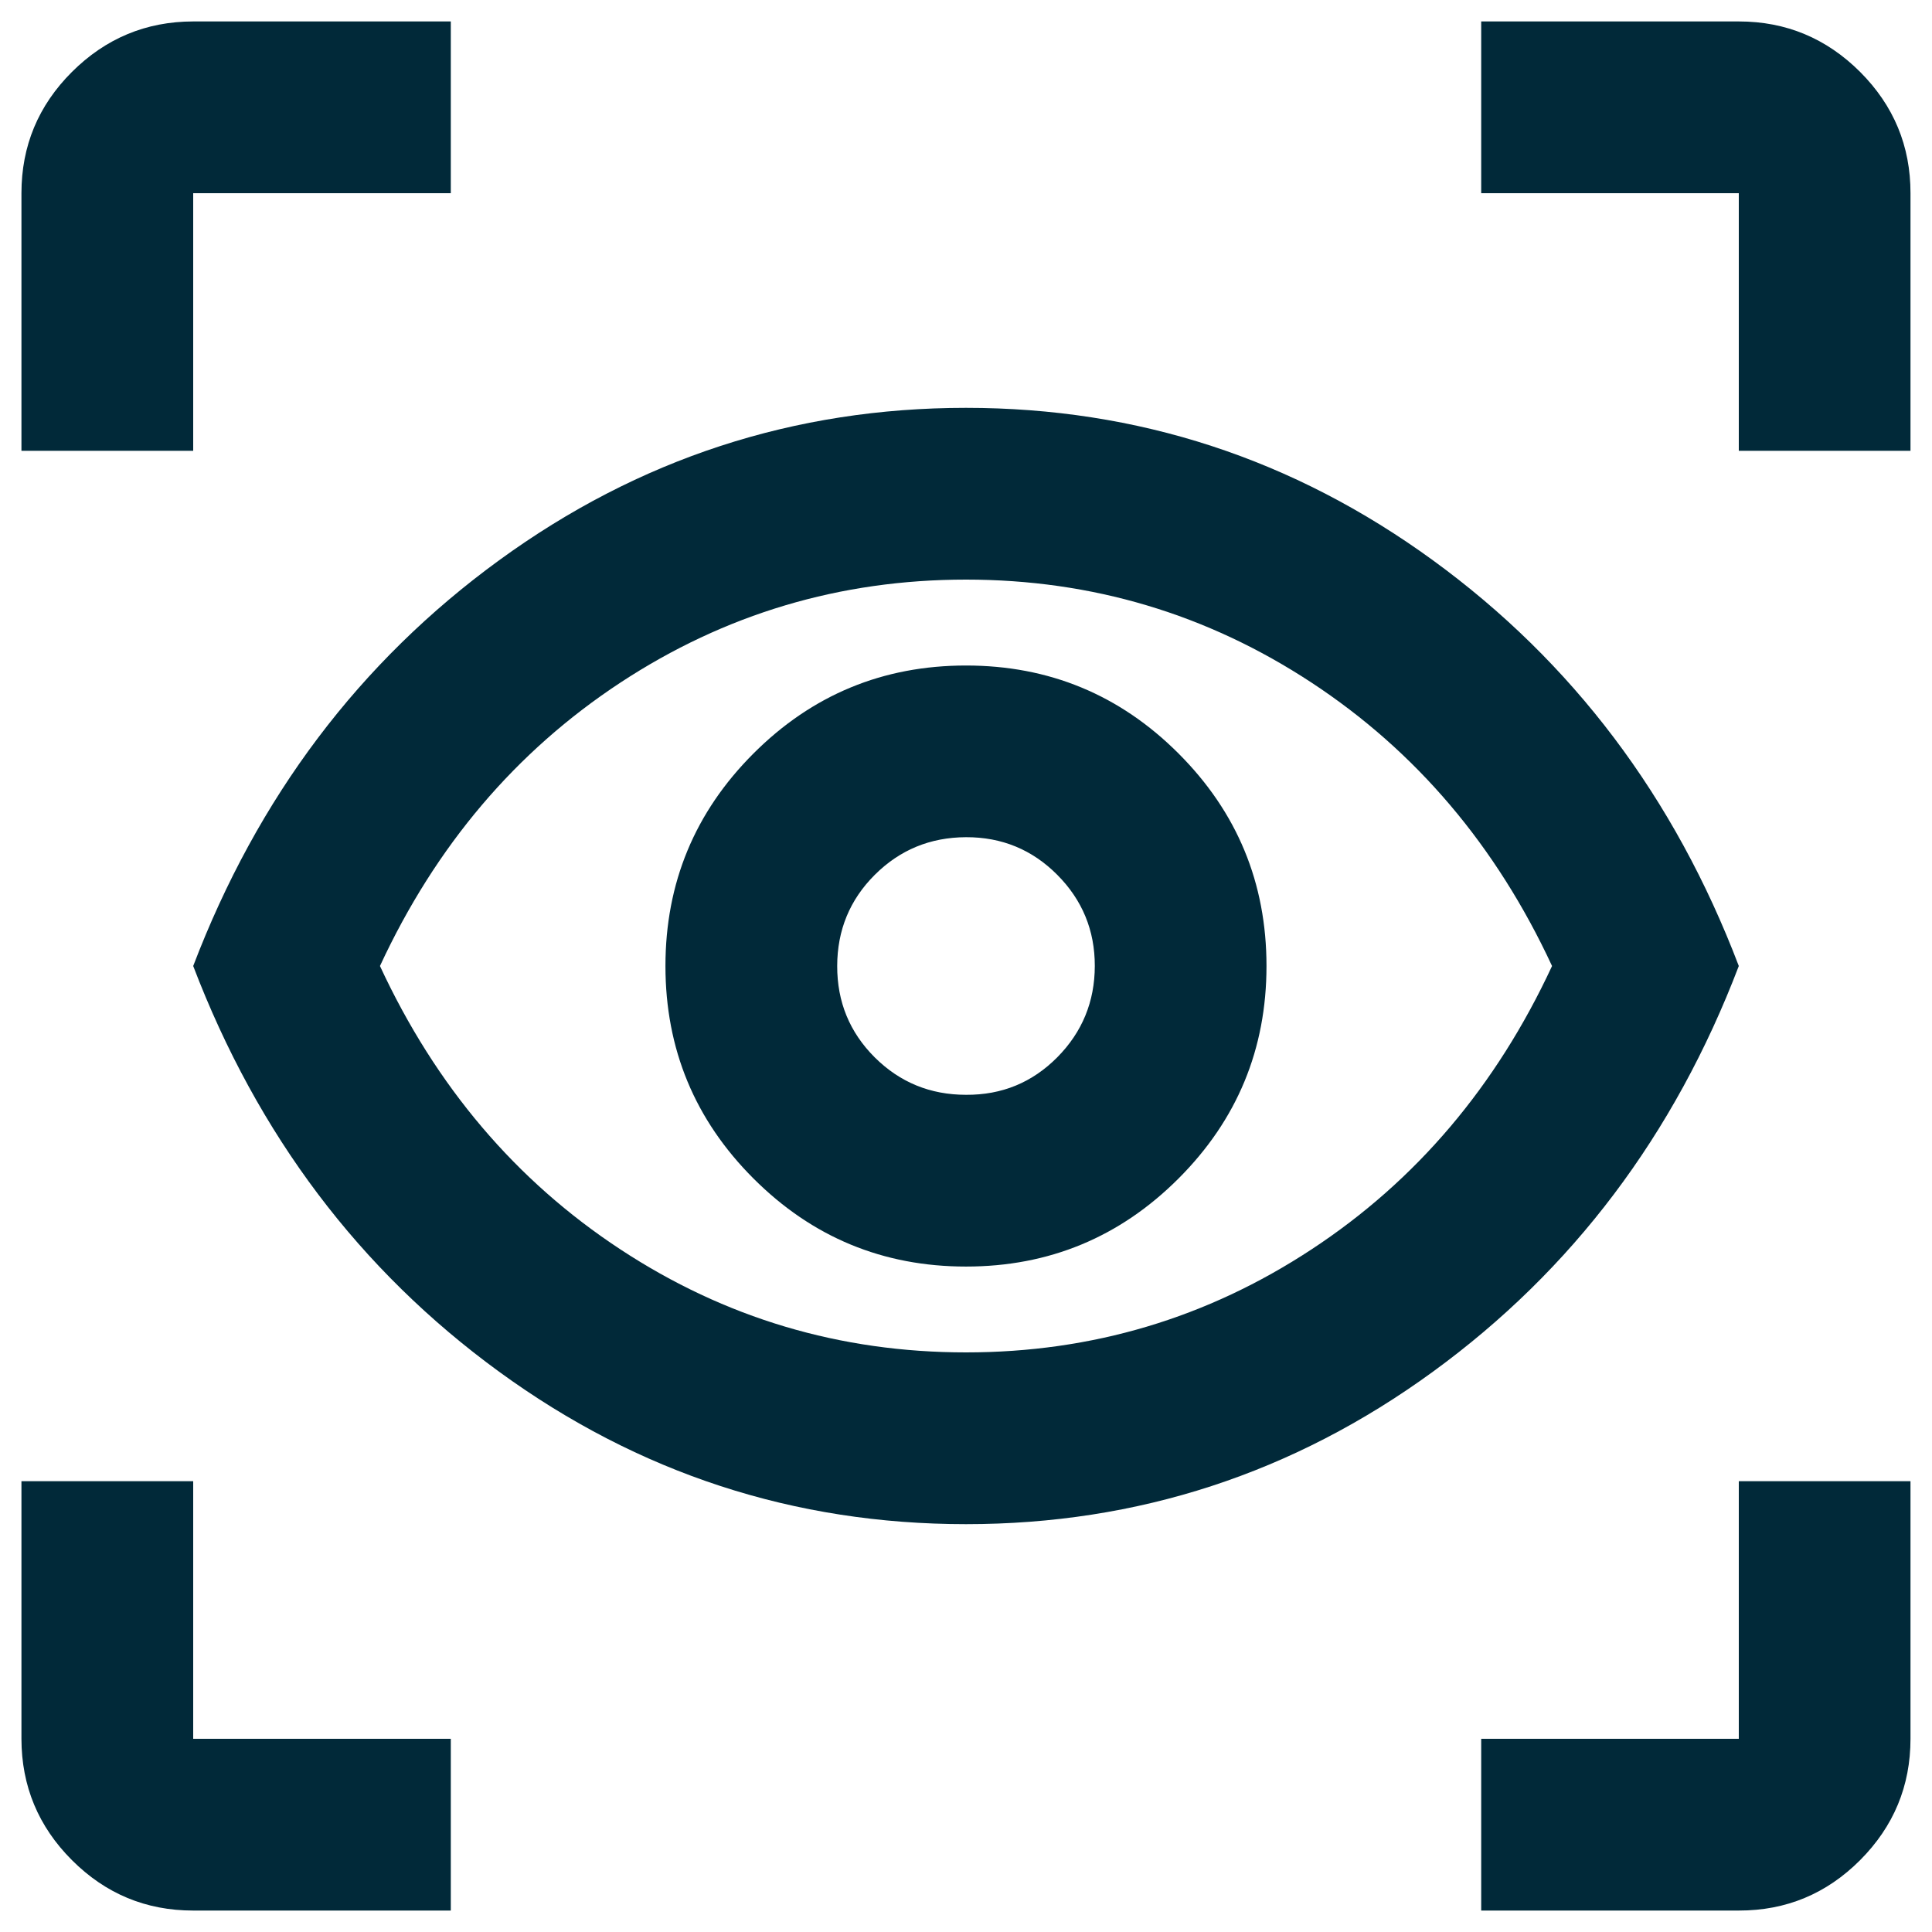 <svg width="30" height="30" viewBox="0 0 30 30" fill="none" xmlns="http://www.w3.org/2000/svg">
<path d="M7 29.667H3C2.266 29.667 1.639 29.406 1.117 28.884C0.595 28.362 0.334 27.734 0.333 27V23H3V27H7V29.667ZM23 29.667V27H27V23H29.666V27C29.666 27.733 29.405 28.361 28.884 28.884C28.362 29.407 27.734 29.668 27 29.667H23ZM15 23.667C12.333 23.667 9.917 22.878 7.75 21.3C5.584 19.722 4.001 17.622 3 15C4 12.378 5.583 10.278 7.75 8.7C9.917 7.122 12.334 6.333 15 6.333C17.666 6.333 20.082 7.122 22.25 8.7C24.418 10.278 26.002 12.378 27 15C26 17.622 24.417 19.722 22.25 21.3C20.084 22.878 17.667 23.667 15 23.667ZM15 21C16.955 21 18.744 20.467 20.366 19.4C21.989 18.334 23.233 16.867 24.1 15C23.233 13.133 21.989 11.667 20.366 10.6C18.744 9.534 16.955 9 15 9C13.044 9 11.255 9.534 9.633 10.6C8.011 11.667 6.766 13.133 5.9 15C6.766 16.867 8.011 18.334 9.633 19.4C11.255 20.467 13.044 21 15 21ZM15 19.667C16.289 19.667 17.389 19.211 18.3 18.3C19.211 17.389 19.666 16.289 19.666 15C19.666 13.711 19.211 12.611 18.3 11.7C17.389 10.789 16.289 10.334 15 10.334C13.711 10.334 12.611 10.789 11.7 11.7C10.789 12.611 10.333 13.711 10.333 15C10.333 16.289 10.789 17.389 11.7 18.3C12.611 19.211 13.711 19.667 15 19.667ZM15 17C14.444 17 13.972 16.806 13.582 16.418C13.193 16.029 12.999 15.557 13 15C13.001 14.444 13.195 13.972 13.584 13.584C13.972 13.197 14.444 13.002 15 13C15.555 12.998 16.028 13.193 16.417 13.584C16.806 13.975 17.001 14.447 17 15C16.999 15.553 16.805 16.026 16.417 16.418C16.029 16.809 15.557 17.004 15 17ZM0.333 7V3C0.333 2.267 0.594 1.639 1.117 1.117C1.64 0.596 2.267 0.334 3 0.333H7V3H3V7H0.333ZM27 7V3H23V0.333H27C27.733 0.333 28.361 0.595 28.884 1.117C29.406 1.64 29.667 2.268 29.666 3V7H27Z" fill="#012939"/>
</svg>
